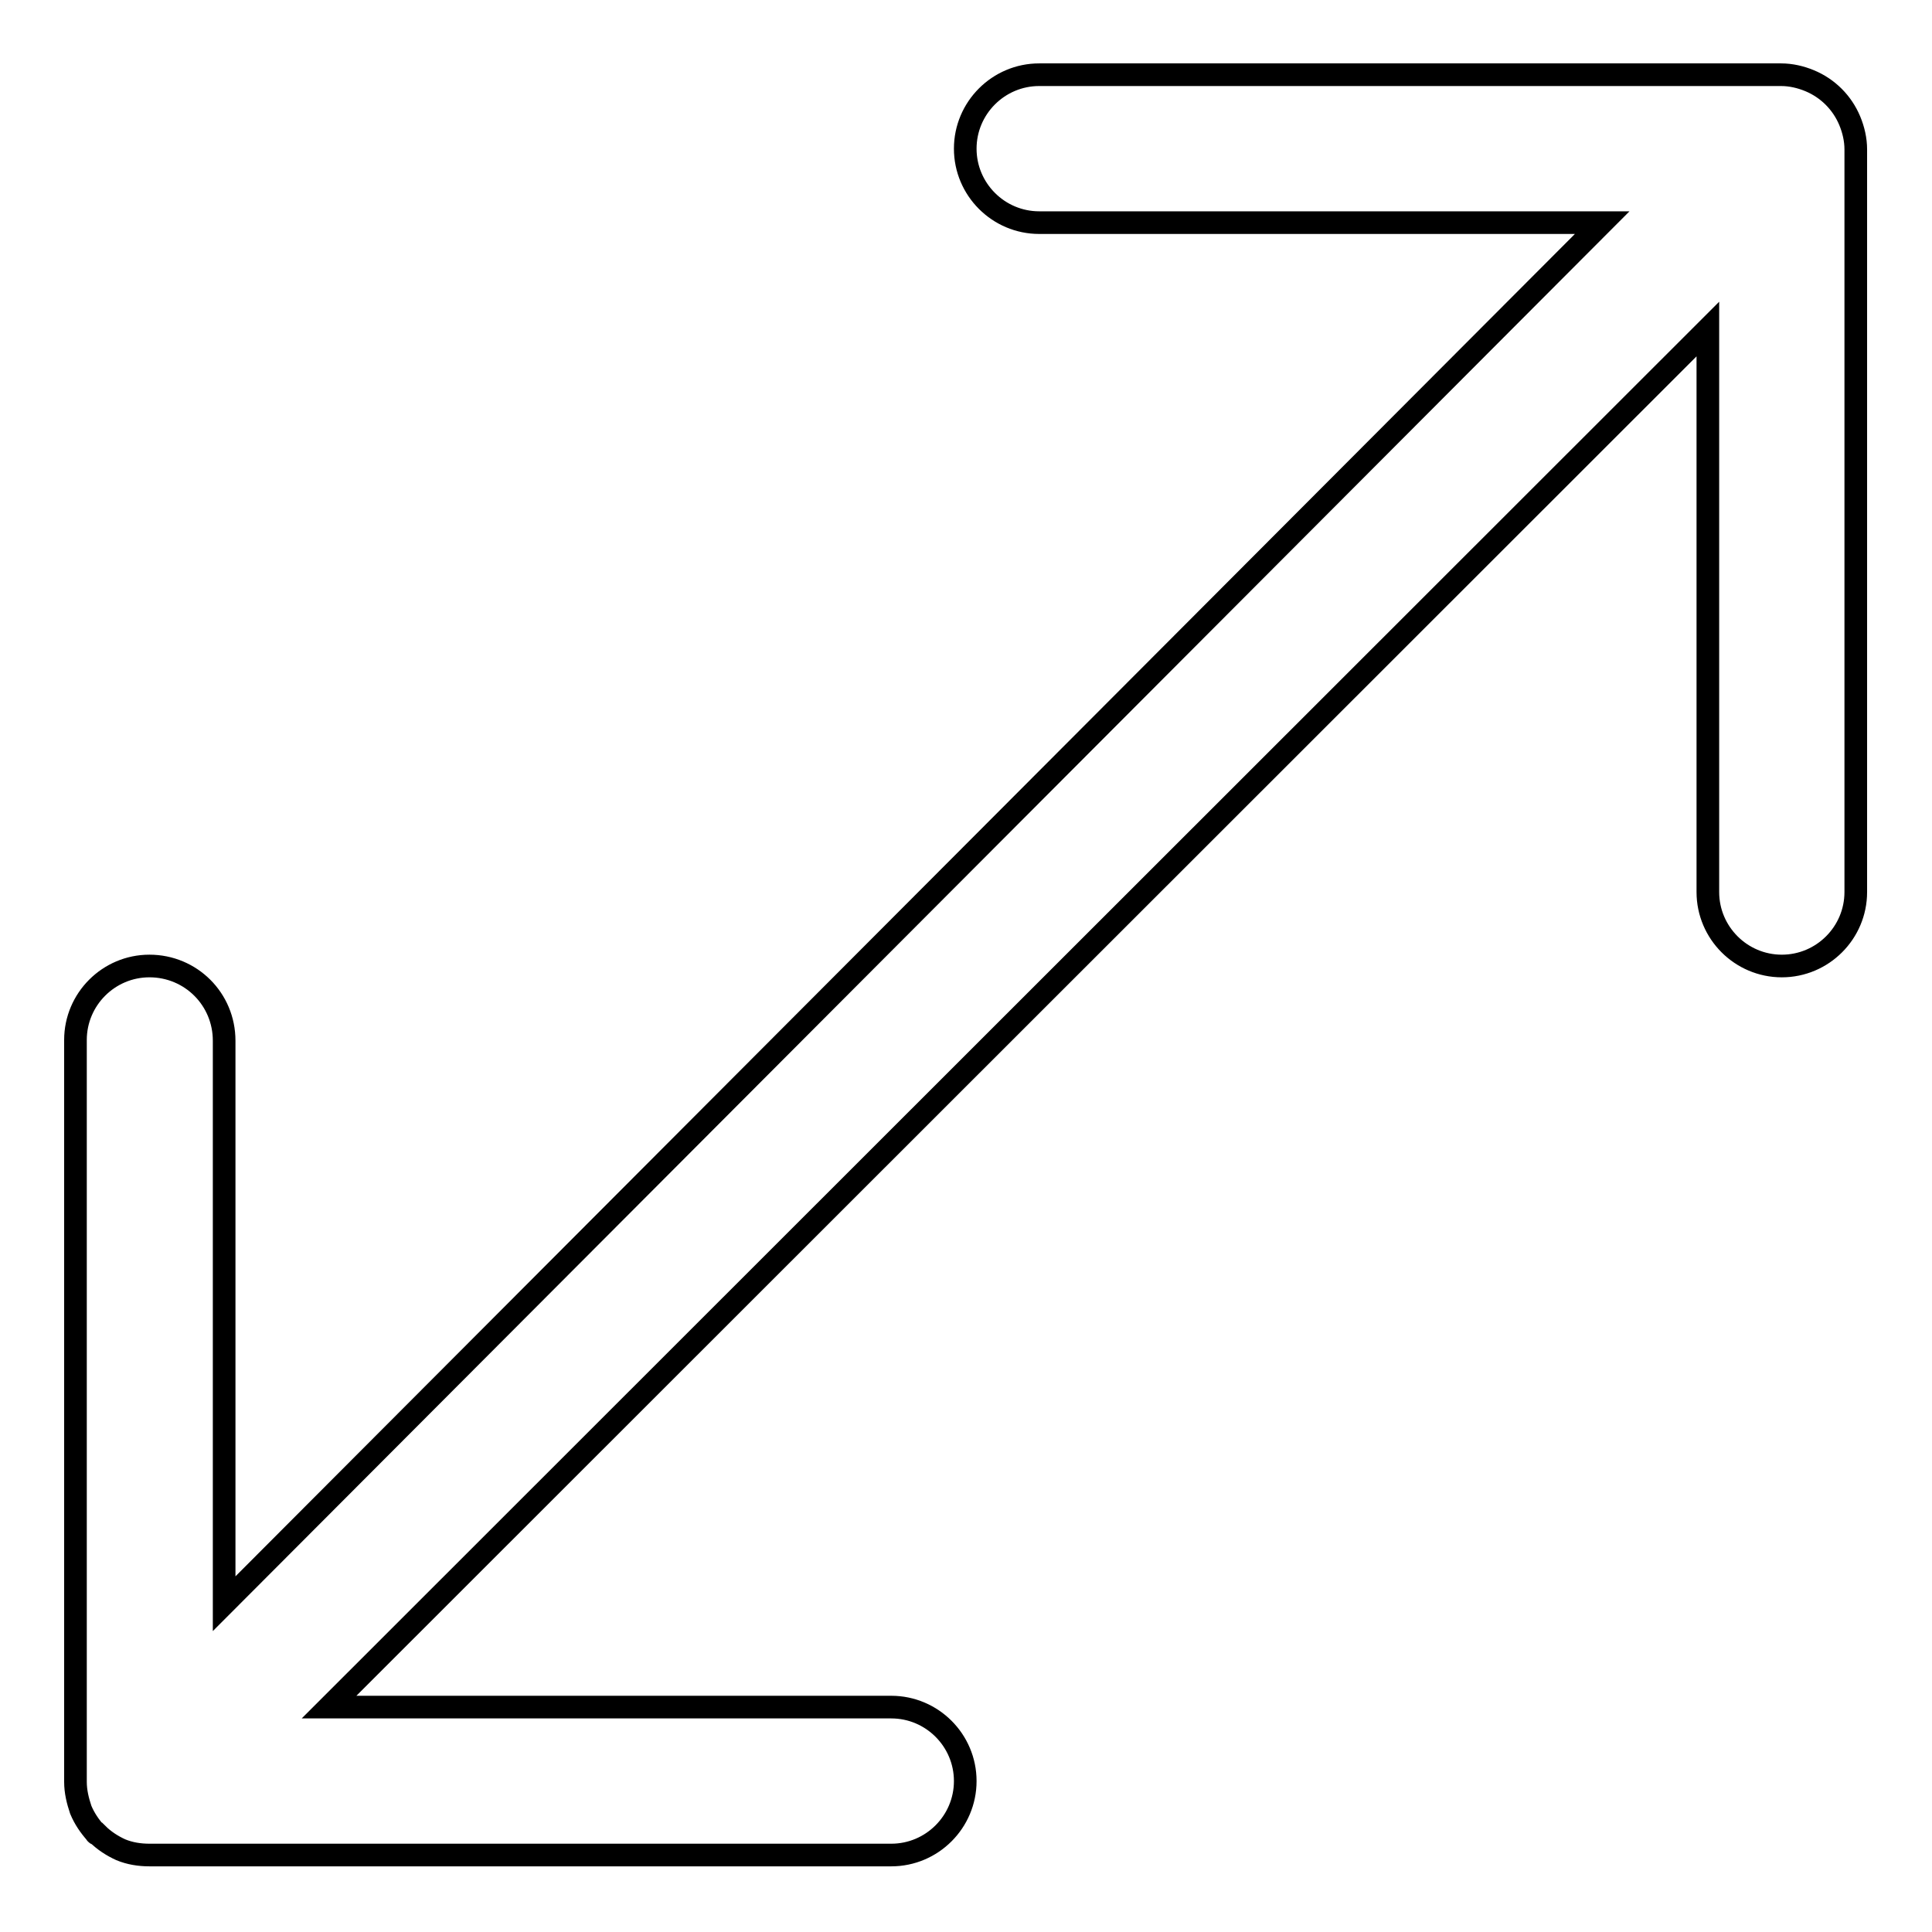 <?xml version="1.0" encoding="utf-8"?>
<!-- Svg Vector Icons : http://www.onlinewebfonts.com/icon -->
<!DOCTYPE svg PUBLIC "-//W3C//DTD SVG 1.1//EN" "http://www.w3.org/Graphics/SVG/1.1/DTD/svg11.dtd">
<svg version="1.1" xmlns="http://www.w3.org/2000/svg" xmlns:xlink="http://www.w3.org/1999/xlink" x="0px" y="0px" viewBox="0 0 256 256" enable-background="new 0 0 256 256" xml:space="preserve">
<g><g><path stroke-width="3" fill-opacity="0" stroke="#000000"  d="M19.8,128c-5.4,0-9.8,4.4-9.8,9.8v98.3c0,0,0,0,0,0c0,1.3,0.3,2.5,0.7,3.7c0.5,1.2,1.2,2.2,2,3.1c0,0,0,0.1,0.1,0.1c0,0,0,0,0.1,0c0.9,0.9,2,1.6,3.1,2.1c1.2,0.5,2.5,0.7,3.8,0.7h98.3c5.4,0,9.8-4.4,9.8-9.8s-4.4-9.8-9.8-9.8H43.6L226.3,43.6v74.6c0,5.4,4.4,9.8,9.8,9.8s9.8-4.4,9.8-9.8V19.8l0,0c0-1.3-0.3-2.6-0.8-3.8c-1-2.4-2.9-4.3-5.3-5.3c-1.2-0.5-2.5-0.8-3.8-0.8h-98.3c-5.4,0-9.8,4.4-9.8,9.8s4.4,9.8,9.8,9.8h74.6L29.7,212.5v-74.6C29.7,132.4,25.3,128,19.8,128z"/></g></g>
</svg>